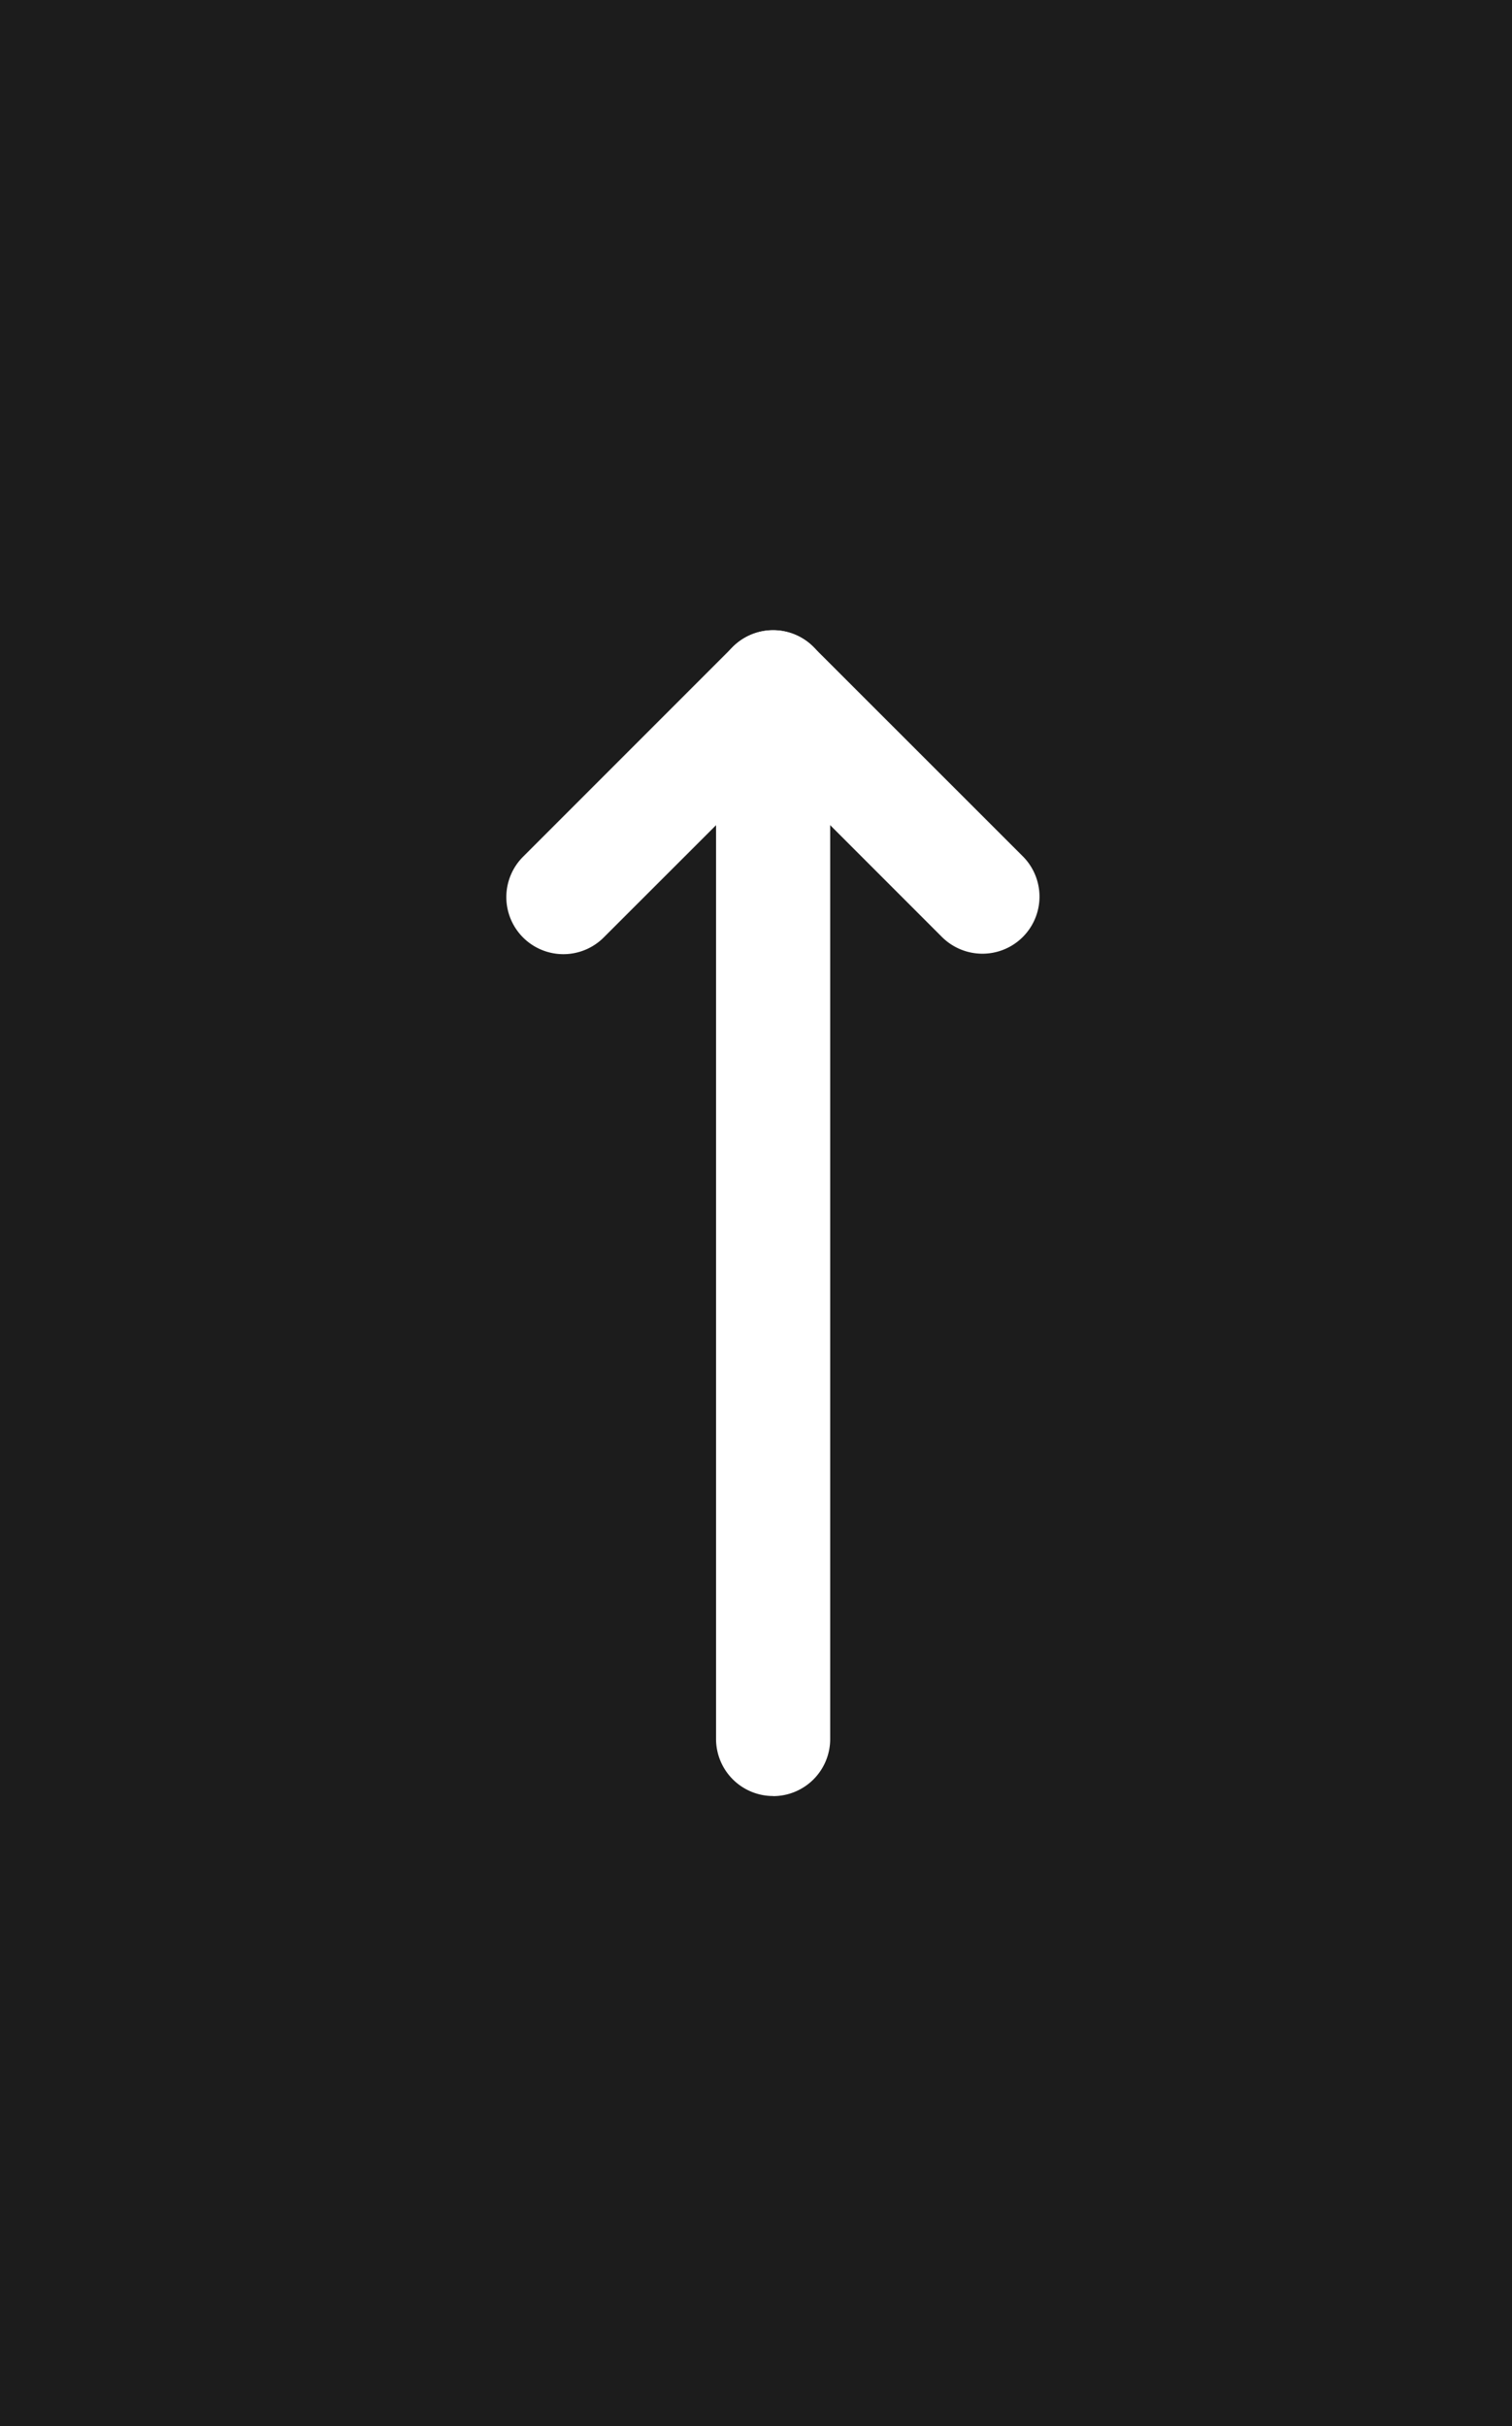 <?xml version="1.0" encoding="UTF-8"?>
<svg xmlns="http://www.w3.org/2000/svg" width="48" height="77" viewBox="0 0 48 77">
  <g id="Group_197" data-name="Group 197" transform="translate(-1799 -6158)">
    <rect id="Rectangle_26" data-name="Rectangle 26" width="48" height="77" transform="translate(1799 6158)" fill="#1c1c1c"></rect>
    <g id="Group_190" data-name="Group 190" transform="translate(-188.649 -82)">
      <path id="Path_140" data-name="Path 140" d="M17.6,12.874a1.819,1.819,0,0,1-1.283-.529L10.957,6.984,5.591,12.345A1.811,1.811,0,1,1,3.03,9.784L9.674,3.14a1.811,1.811,0,0,1,2.561,0l6.648,6.644a1.811,1.811,0,0,1-1.282,3.09Z" transform="translate(2001.237 6257.393)" fill="#fff"></path>
      <path id="Path_142" data-name="Path 142" d="M12.477,39.608A1.811,1.811,0,0,1,10.666,37.8V4.42a1.811,1.811,0,0,1,3.623,0V37.8a1.811,1.811,0,0,1-1.811,1.811Z" transform="translate(1999.715 6257.391)" fill="#fff"></path>
    </g>
  </g>
</svg>
